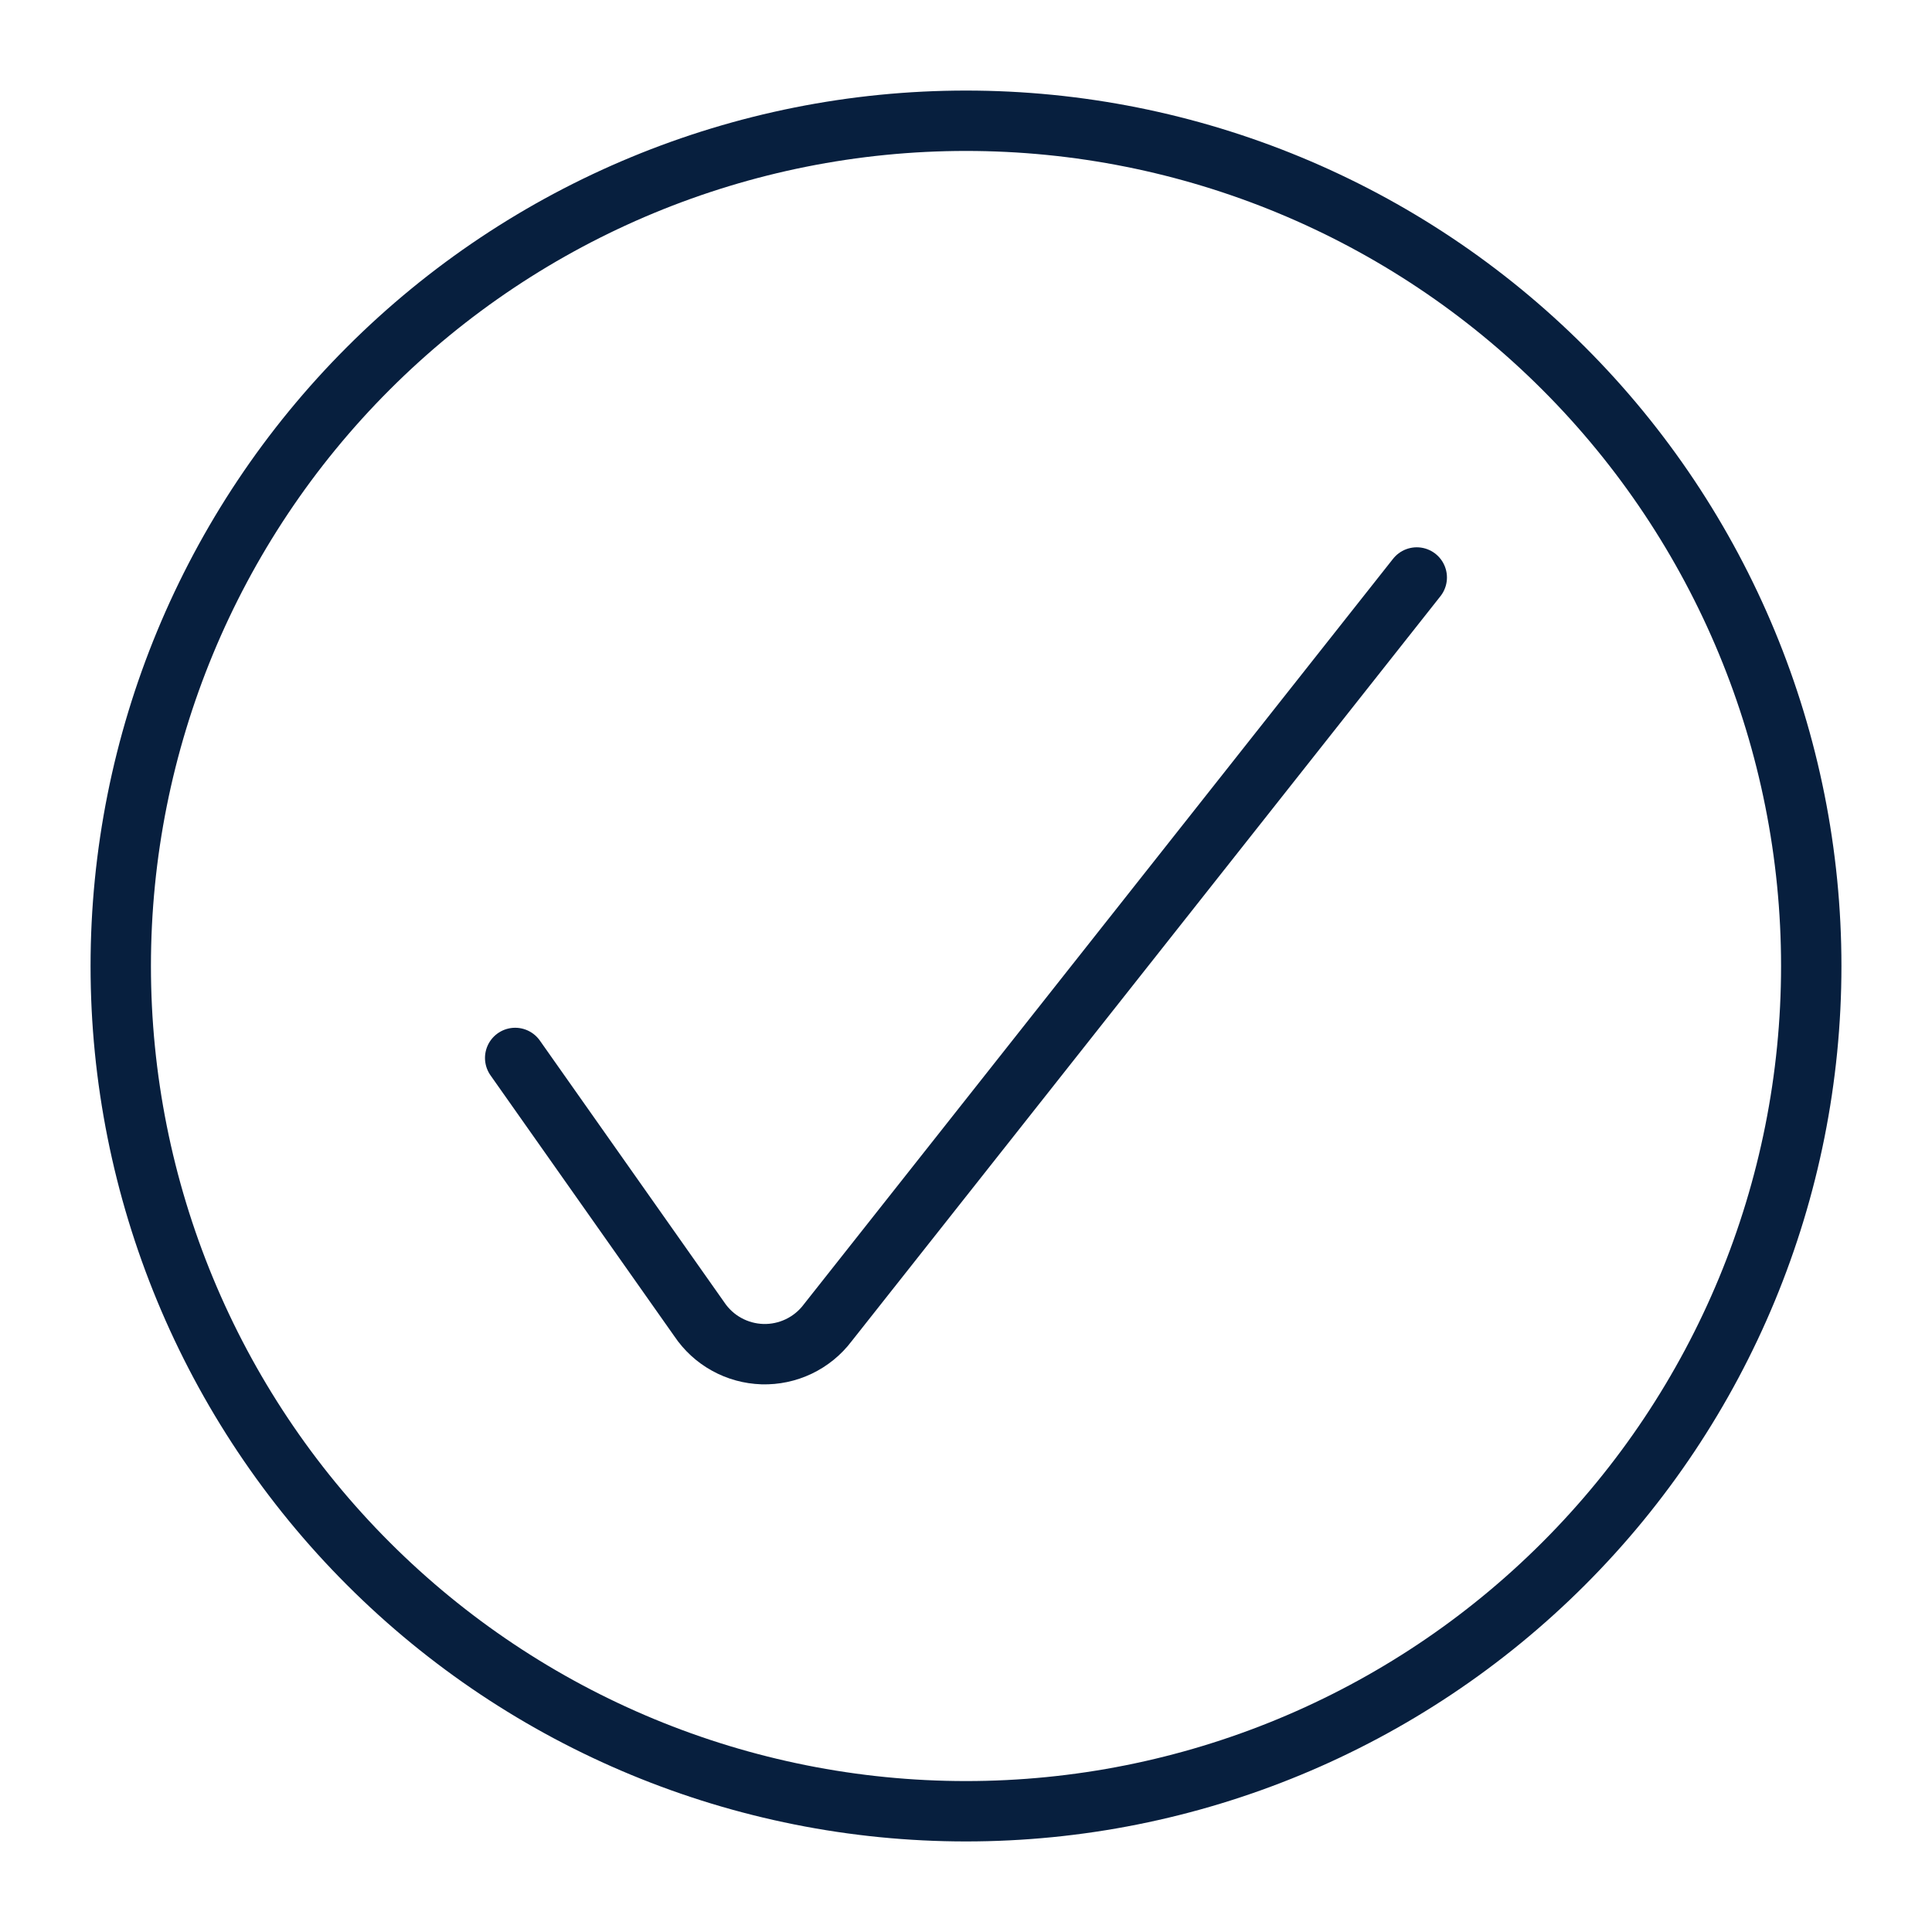 <svg width="32" height="32" viewBox="0 0 32 32" fill="none" xmlns="http://www.w3.org/2000/svg">
<path d="M8.533 17.523L11.582 21.85C11.698 22.023 11.853 22.166 12.035 22.266C12.217 22.367 12.42 22.422 12.628 22.429C12.836 22.435 13.042 22.391 13.229 22.302C13.417 22.212 13.581 22.079 13.706 21.914L23.466 9.565" stroke="#071F3E" stroke-linecap="round" stroke-linejoin="round"/>
<path d="M2 16C2 19.713 3.475 23.274 6.101 25.899C8.726 28.525 12.287 30 16 30C19.713 30 23.274 28.525 25.899 25.899C28.525 23.274 30 19.713 30 16C30 12.287 28.525 8.726 25.899 6.101C23.274 3.475 19.713 2 16 2C12.287 2 8.726 3.475 6.101 6.101C3.475 8.726 2 12.287 2 16V16Z" stroke="#071F3E" stroke-linecap="round" stroke-linejoin="round"/>
</svg>
